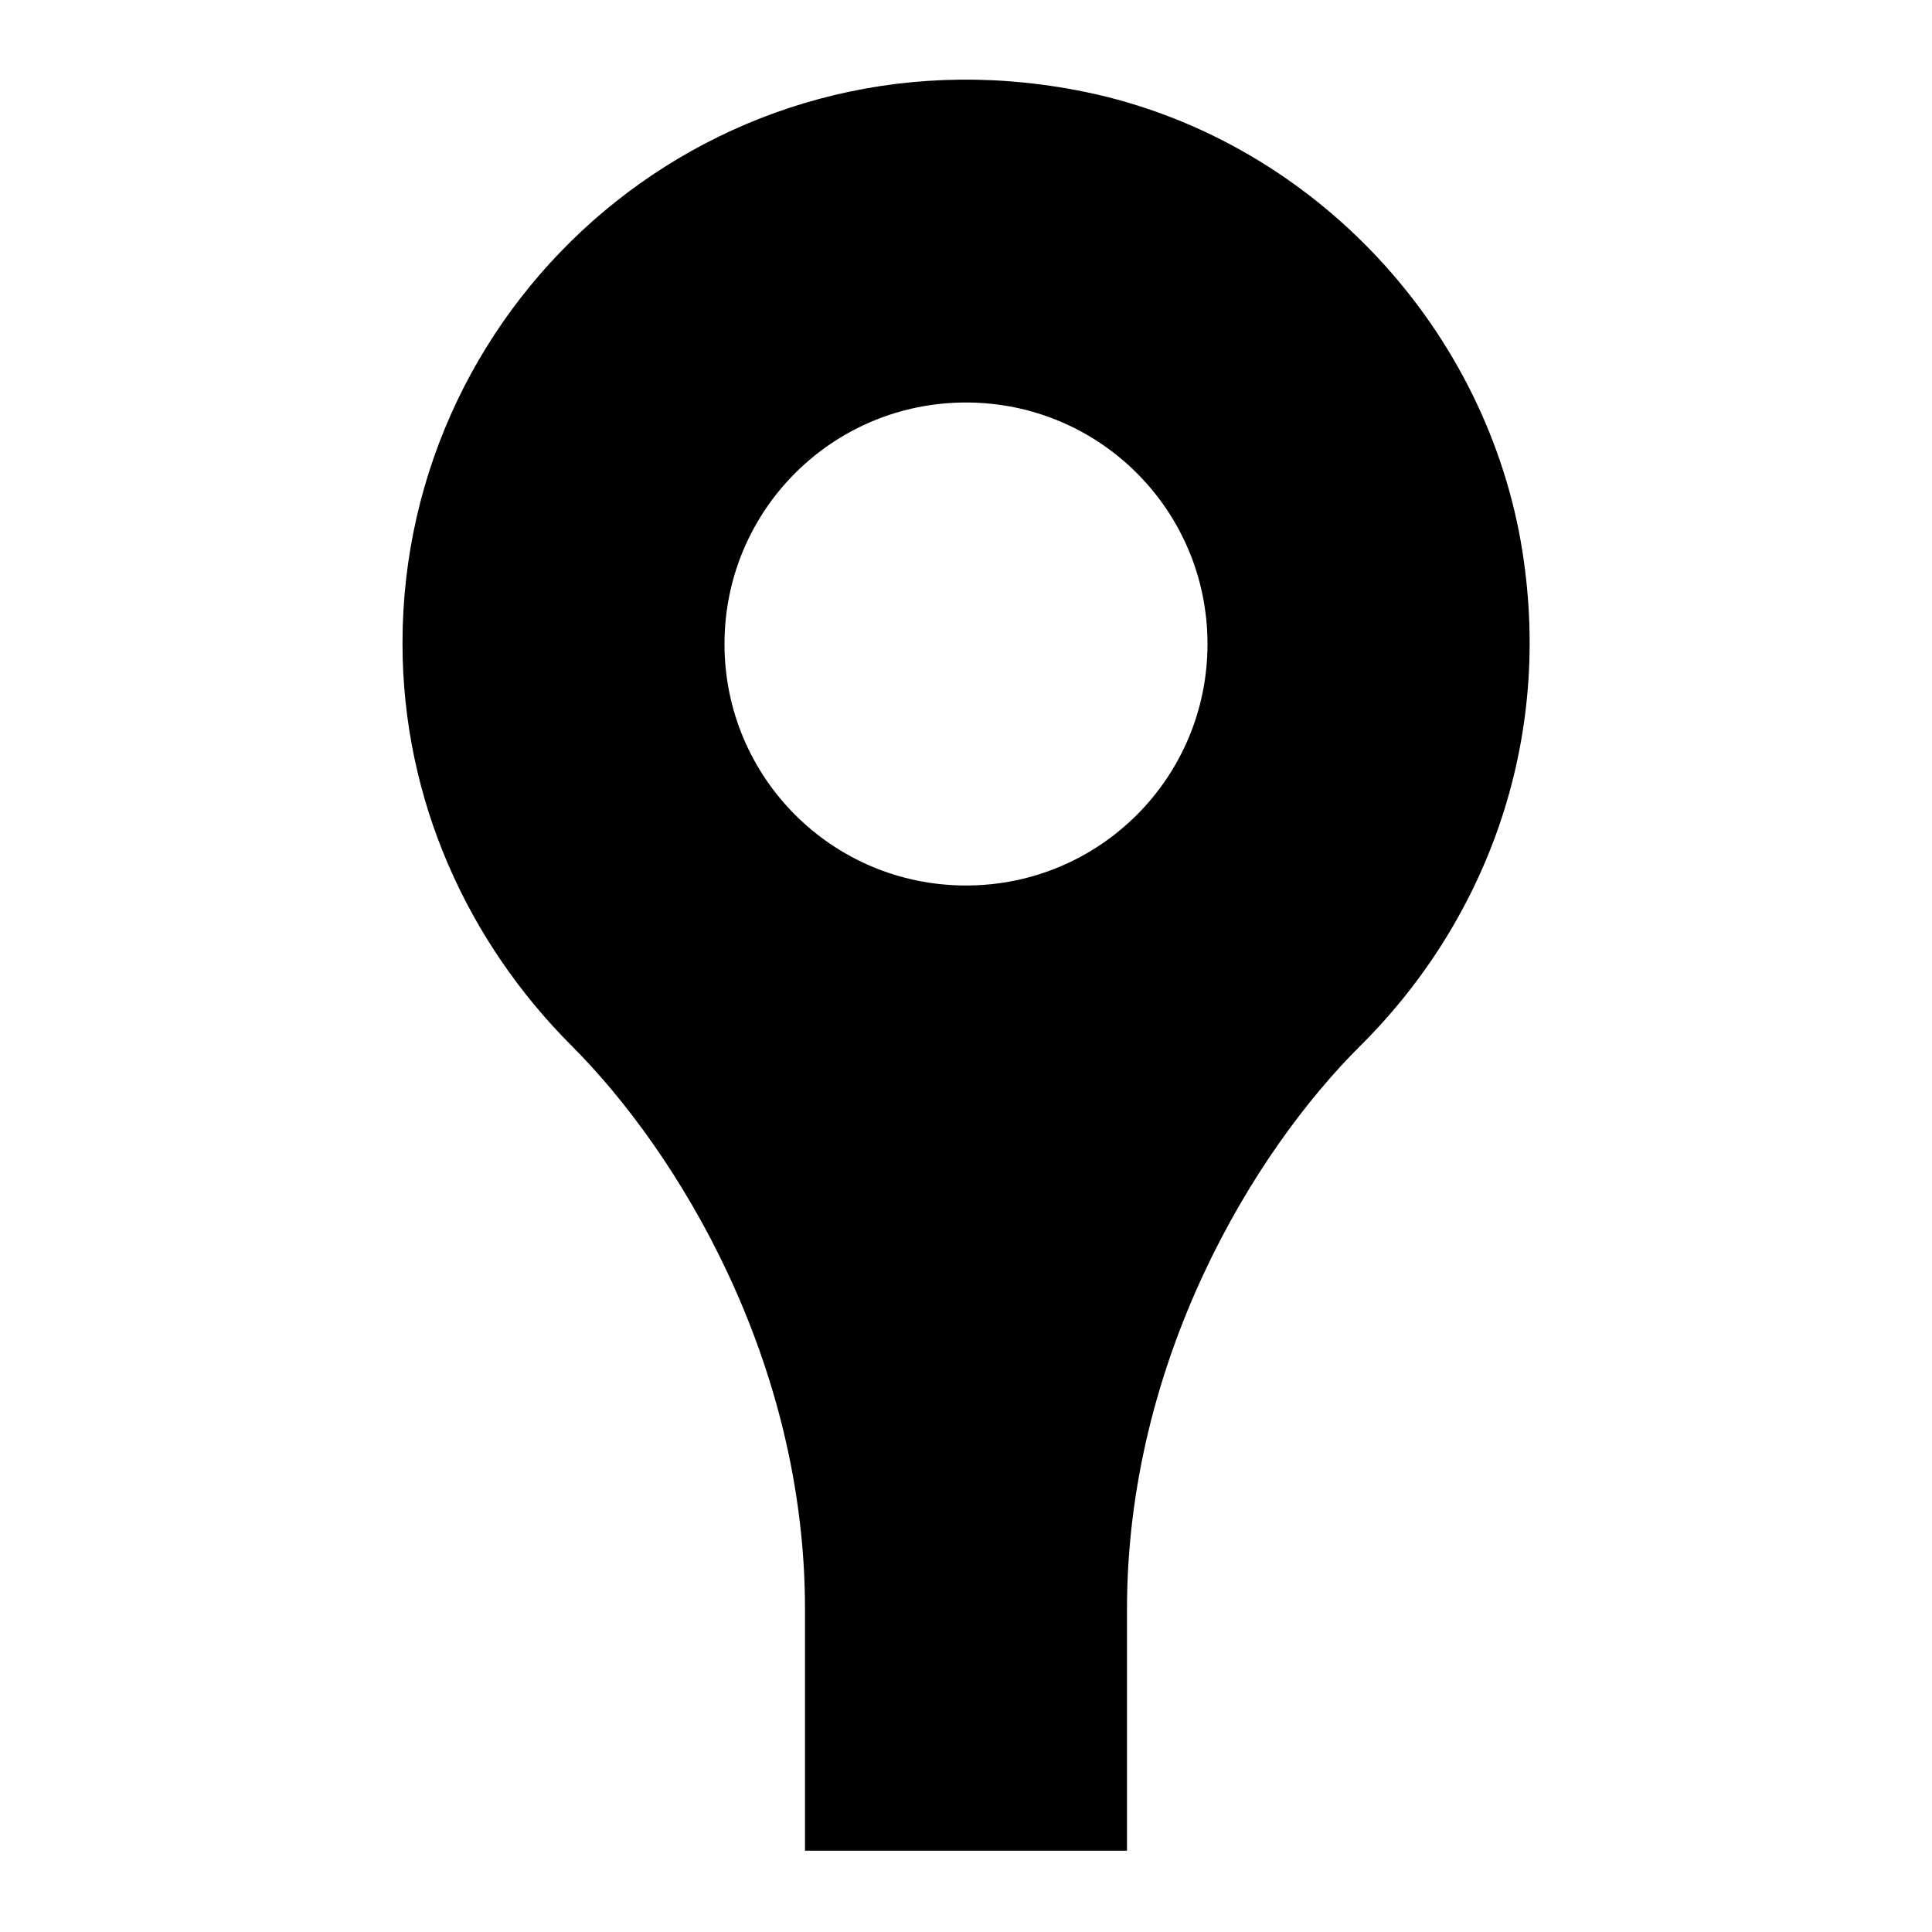 <?xml version="1.0" encoding="utf-8"?>

<!-- Скачано с сайта svg4.ru / Downloaded from svg4.ru -->
<svg fill="#000000" height="800px" width="800px" version="1.1" id="Filled_Icons" xmlns="http://www.w3.org/2000/svg" xmlns:xlink="http://www.w3.org/1999/xlink" x="0px"
	 y="0px" viewBox="0 0 24 24" enable-background="new 0 0 24 24" xml:space="preserve">
<g id="Indicator-Filled">
	<path d="M18.87,6.61c-0.54-2.75-2.75-4.97-5.5-5.49C8.9,0.27,5,3.68,5,7.99c0,1.96,0.82,3.72,2.1,5c1.32,1.32,2.9,3.91,2.9,7v3h2h2
		v-3c0-3.09,1.57-5.68,2.9-7C18.48,11.42,19.35,9.12,18.87,6.61z M12,11c-1.66,0-3-1.34-3-3s1.34-3,3-3s3,1.34,3,3S13.66,11,12,11z"
		/>
</g>
</svg>